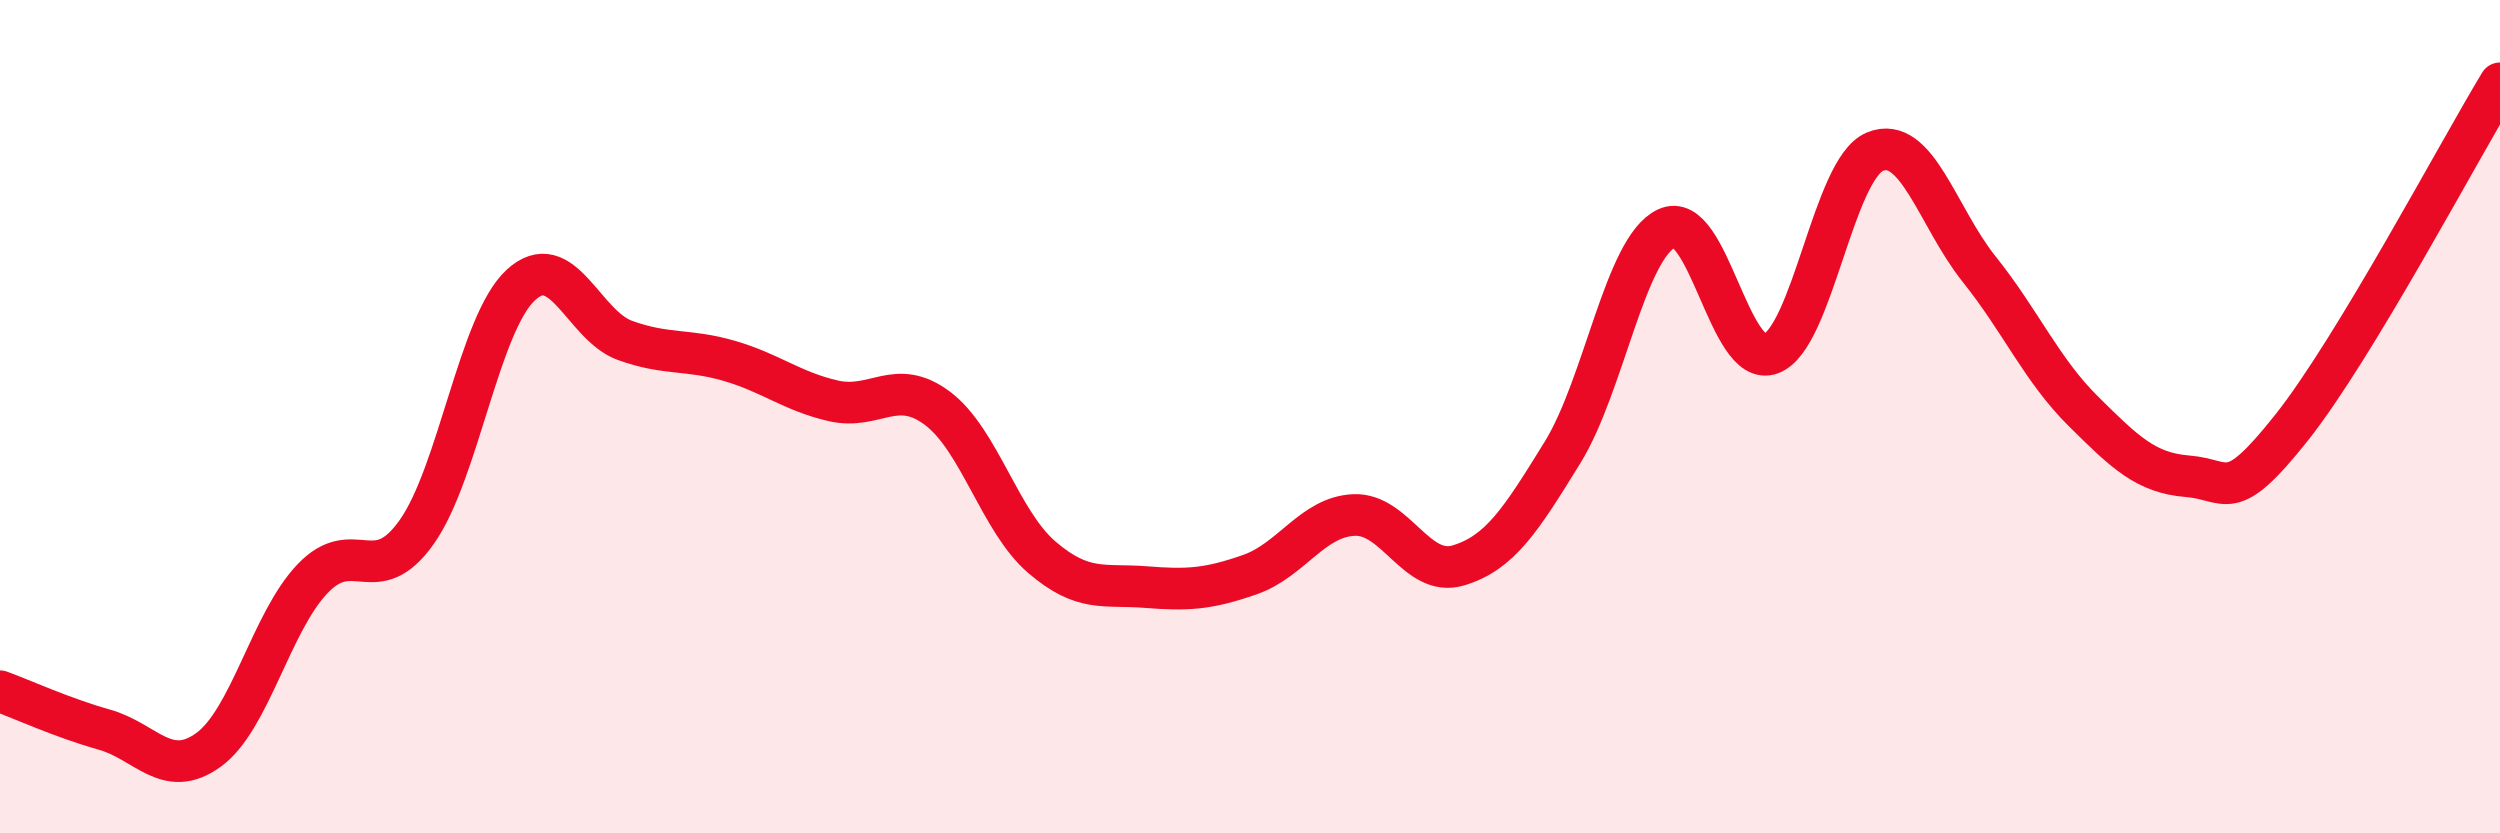 
    <svg width="60" height="20" viewBox="0 0 60 20" xmlns="http://www.w3.org/2000/svg">
      <path
        d="M 0,16.59 C 0.5,16.77 1.5,17.23 2.5,17.51 C 3.5,17.79 4,18.72 5,18 C 6,17.28 6.5,14.94 7.5,13.89 C 8.5,12.84 9,14.18 10,12.77 C 11,11.36 11.5,7.76 12.5,6.84 C 13.5,5.92 14,7.81 15,8.17 C 16,8.53 16.5,8.37 17.5,8.66 C 18.5,8.95 19,9.39 20,9.62 C 21,9.85 21.5,9.05 22.5,9.8 C 23.5,10.55 24,12.51 25,13.37 C 26,14.23 26.5,14.01 27.5,14.09 C 28.5,14.17 29,14.14 30,13.79 C 31,13.44 31.5,12.4 32.5,12.36 C 33.5,12.32 34,13.87 35,13.57 C 36,13.27 36.5,12.48 37.5,10.86 C 38.5,9.24 39,5.95 40,5.48 C 41,5.01 41.5,8.86 42.5,8.49 C 43.5,8.12 44,4.05 45,3.64 C 46,3.23 46.5,5.21 47.5,6.46 C 48.5,7.71 49,8.88 50,9.87 C 51,10.86 51.5,11.35 52.5,11.43 C 53.5,11.51 53.5,12.15 55,10.26 C 56.5,8.37 59,3.65 60,2L60 20L0 20Z"
        fill="#EB0A25"
        opacity="0.1"
        stroke-linecap="round"
        stroke-linejoin="round"
      />
      <path
        d="M 0,16.59 C 0.5,16.77 1.5,17.23 2.5,17.51 C 3.5,17.79 4,18.72 5,18 C 6,17.28 6.5,14.94 7.5,13.89 C 8.5,12.84 9,14.18 10,12.77 C 11,11.36 11.5,7.76 12.5,6.84 C 13.5,5.92 14,7.81 15,8.17 C 16,8.53 16.5,8.37 17.5,8.66 C 18.5,8.95 19,9.39 20,9.62 C 21,9.85 21.5,9.05 22.5,9.8 C 23.5,10.55 24,12.51 25,13.37 C 26,14.23 26.5,14.01 27.5,14.09 C 28.5,14.17 29,14.14 30,13.79 C 31,13.44 31.5,12.4 32.5,12.36 C 33.5,12.32 34,13.87 35,13.57 C 36,13.27 36.5,12.48 37.5,10.86 C 38.5,9.24 39,5.95 40,5.48 C 41,5.01 41.5,8.86 42.5,8.49 C 43.5,8.12 44,4.05 45,3.64 C 46,3.23 46.5,5.21 47.5,6.46 C 48.5,7.71 49,8.88 50,9.87 C 51,10.86 51.5,11.35 52.5,11.43 C 53.5,11.51 53.5,12.15 55,10.26 C 56.5,8.37 59,3.65 60,2"
        stroke="#EB0A25"
        stroke-width="1"
        fill="none"
        stroke-linecap="round"
        stroke-linejoin="round"
      />
    </svg>
  